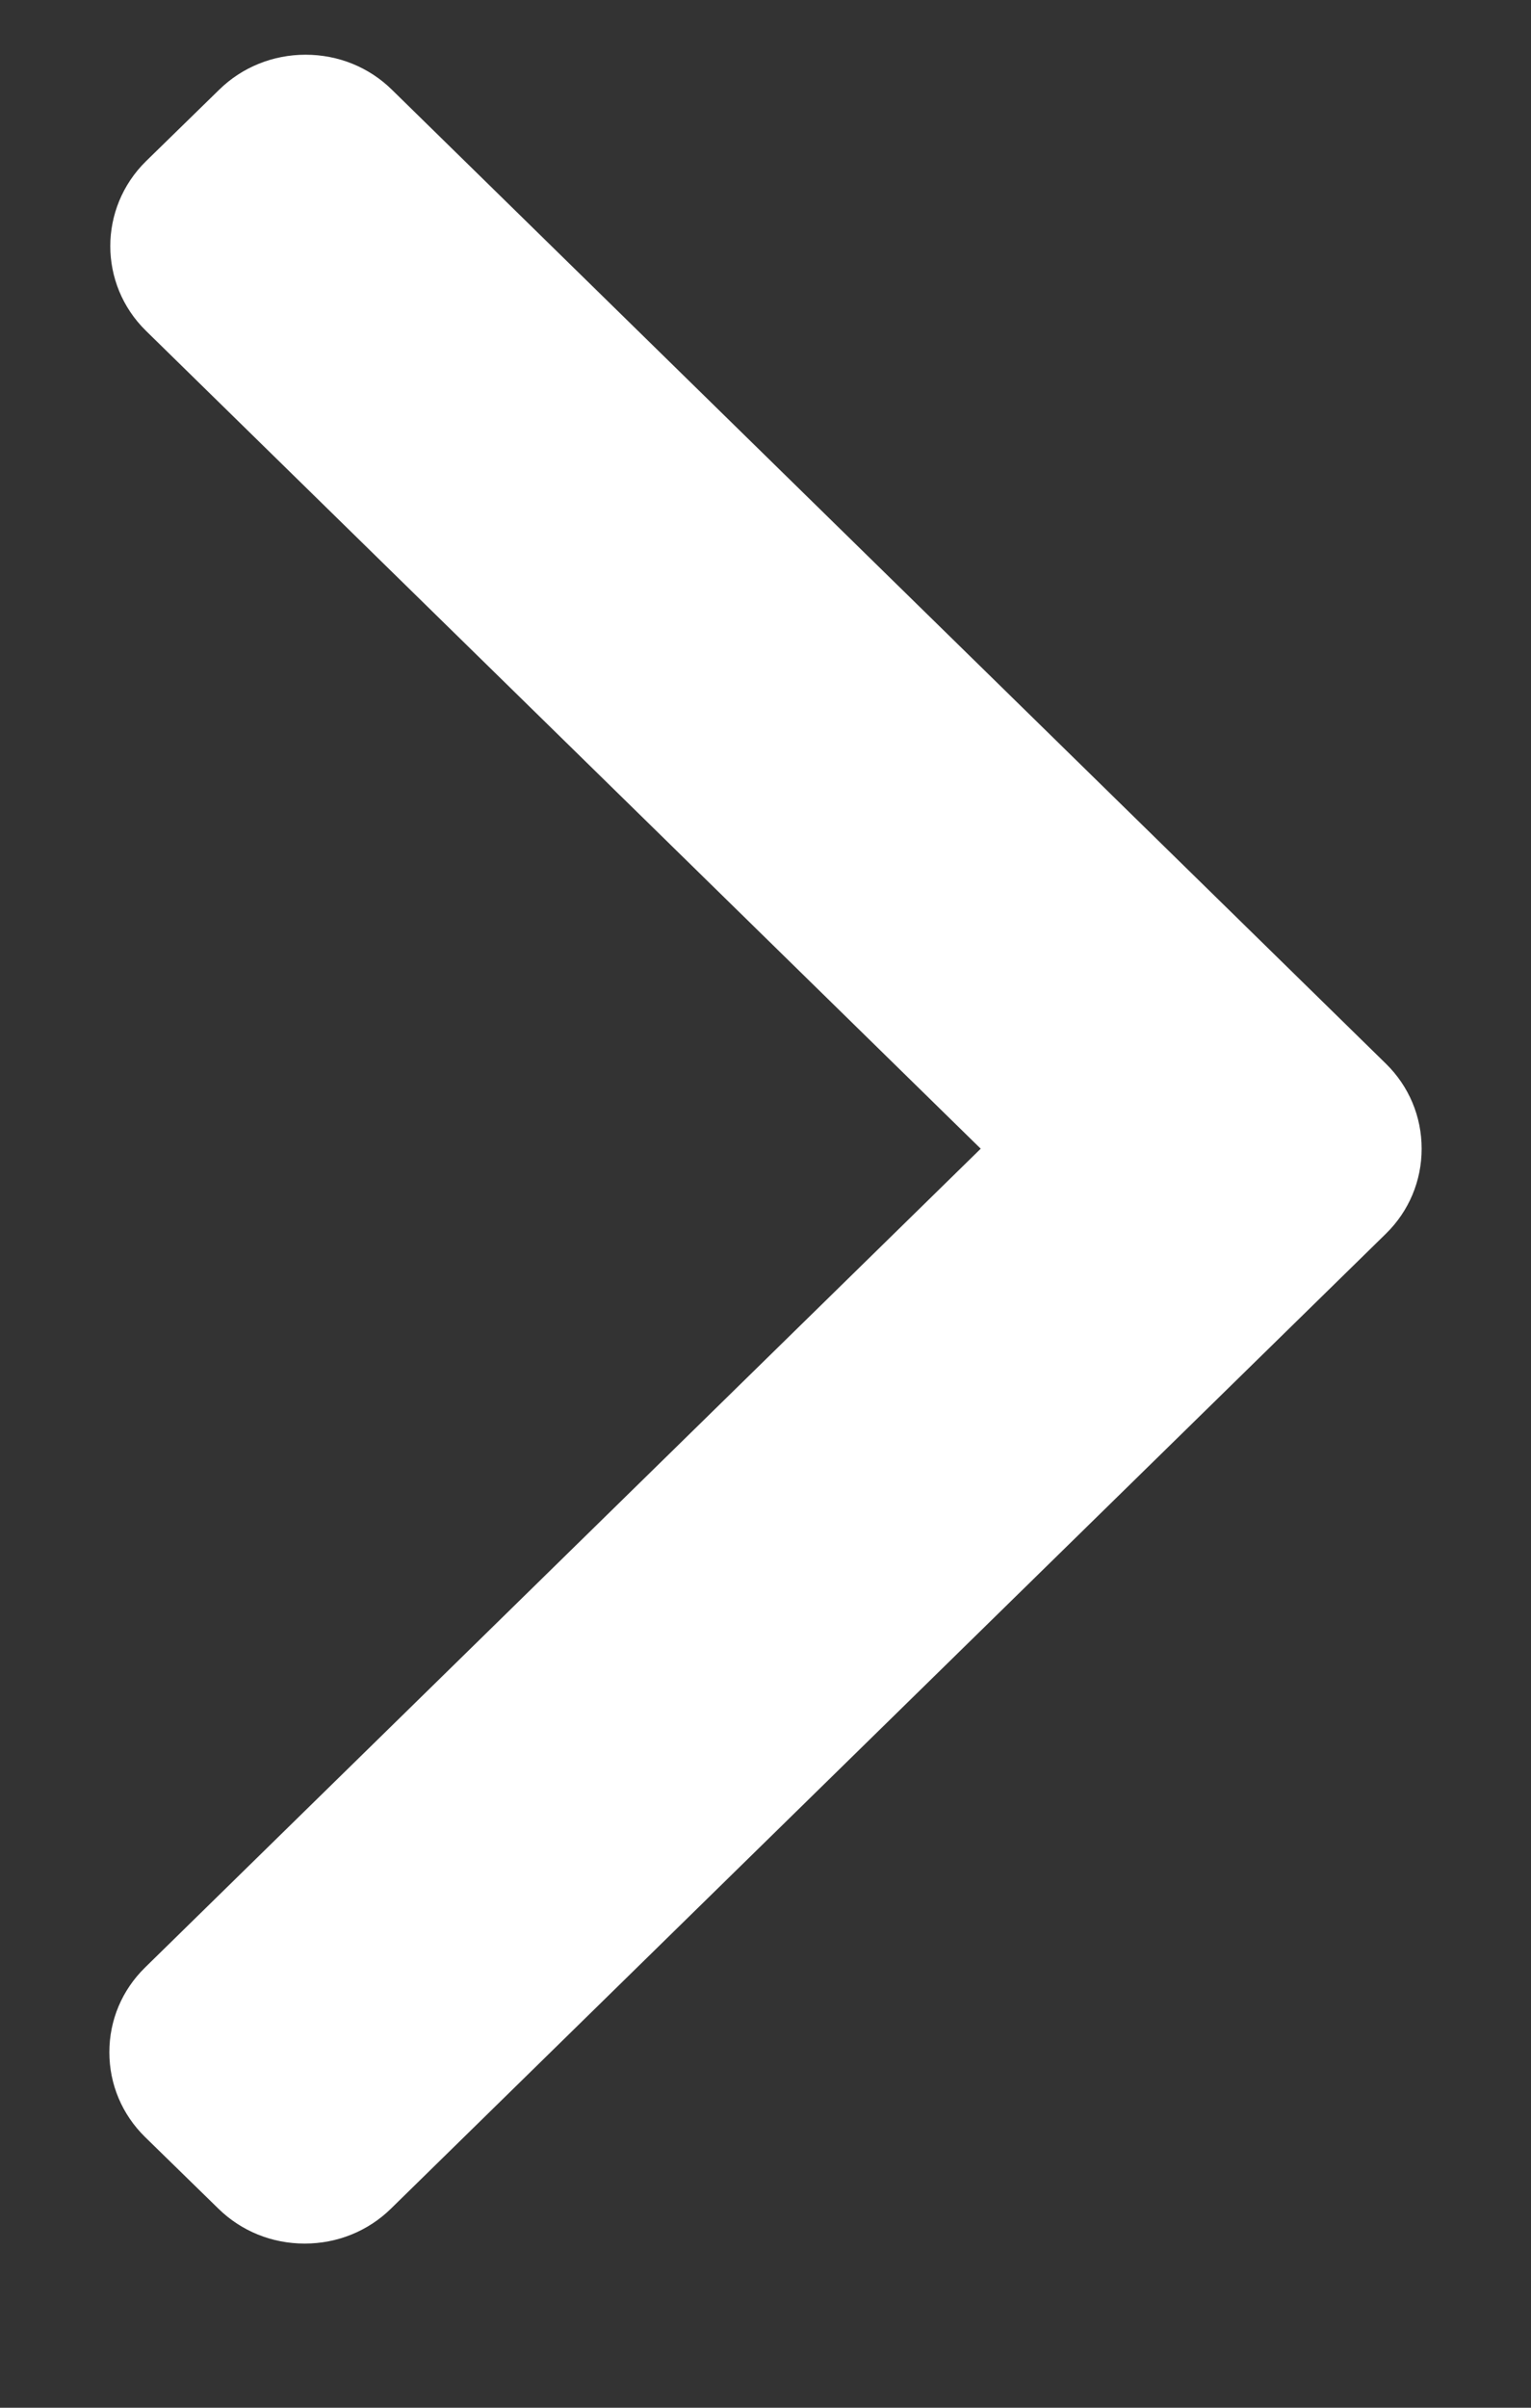 <svg width="7" height="11" viewBox="0 0 7 11" fill="none" xmlns="http://www.w3.org/2000/svg">
<rect x="0" y="0" width="7" height="11" fill="#333333" stroke="none"/>
<path d="M6.337 4.86L1.792 0.41C1.687 0.307 1.547 0.25 1.397 0.25C1.248 0.25 1.107 0.307 1.002 0.41L0.667 0.737C0.45 0.951 0.45 1.298 0.667 1.511L4.484 5.248L0.663 8.989C0.558 9.092 0.5 9.229 0.5 9.376C0.5 9.522 0.558 9.66 0.663 9.763L0.998 10.09C1.103 10.193 1.243 10.25 1.393 10.25C1.543 10.25 1.683 10.193 1.788 10.09L6.337 5.636C6.442 5.533 6.5 5.395 6.5 5.248C6.5 5.101 6.442 4.963 6.337 4.86Z" fill="white"/>
</svg>
